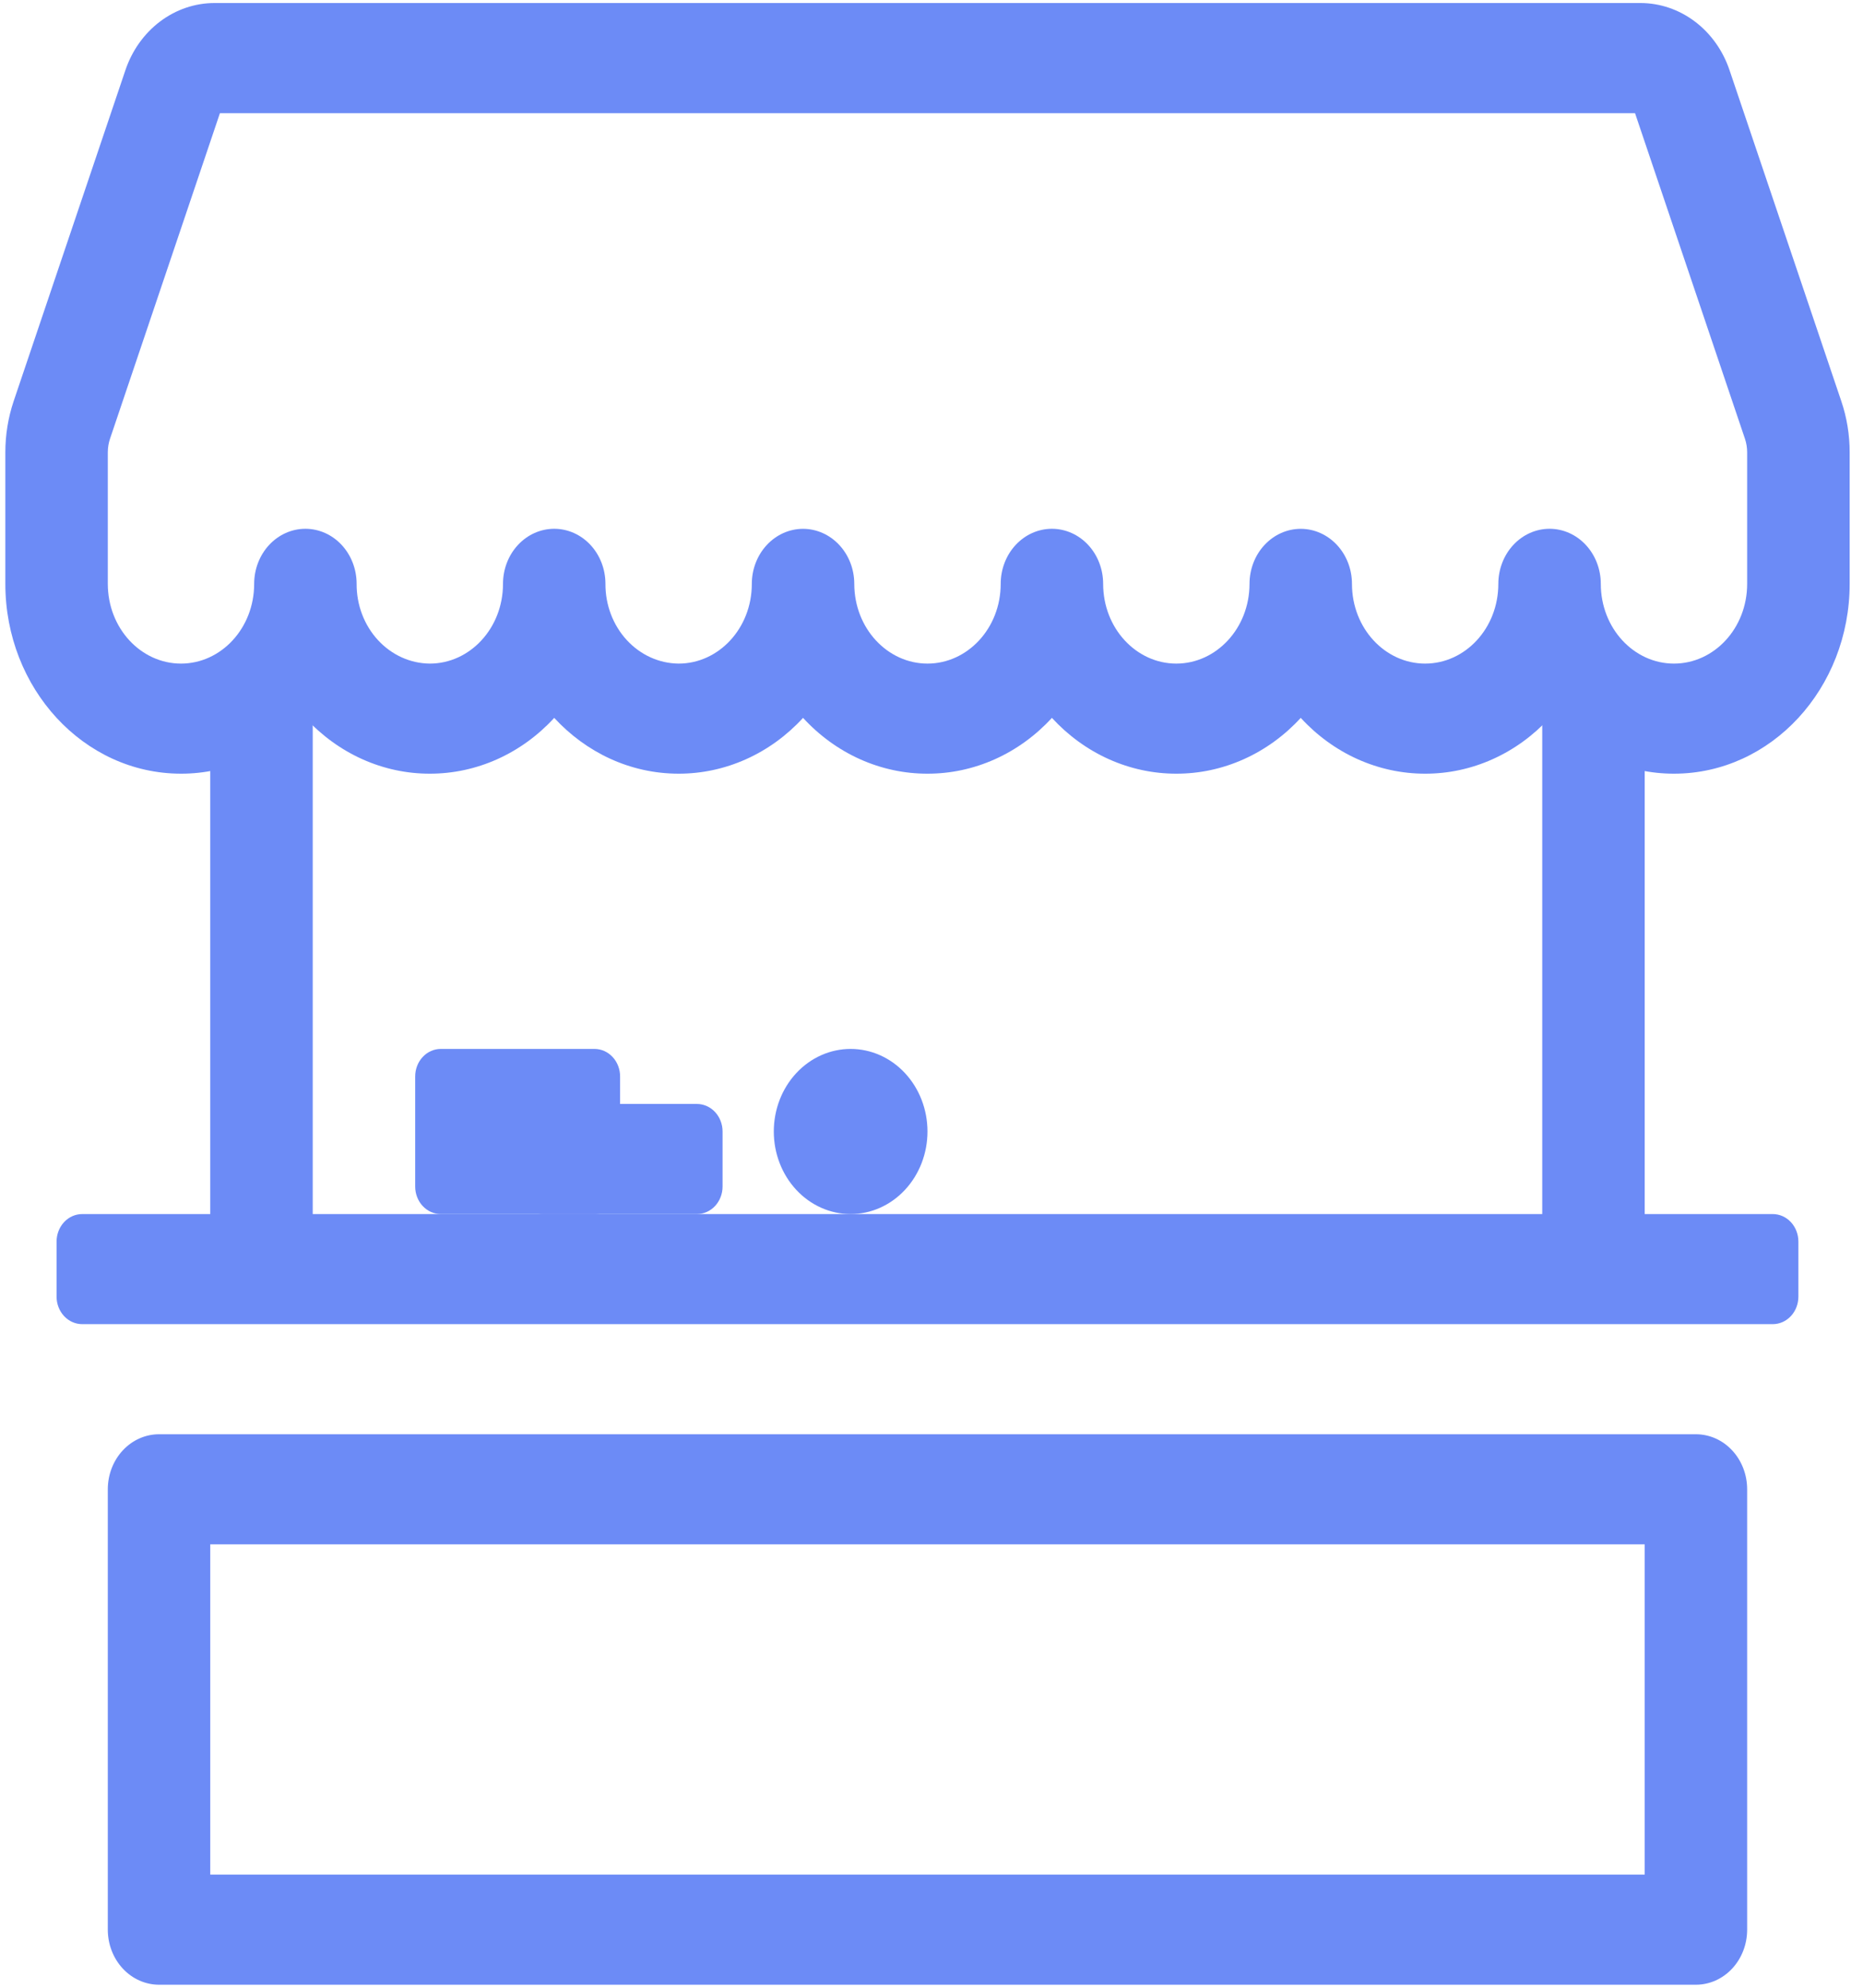 <svg width="120" height="128" viewBox="0 0 120 128" fill="none" xmlns="http://www.w3.org/2000/svg">
<path fill-rule="evenodd" clip-rule="evenodd" d="M13.543 42.732H20.143V78.179H99.339V42.732H105.939V78.179H114.188C114.626 78.179 115.045 78.365 115.355 78.698C115.664 79.03 115.838 79.481 115.838 79.951V83.496C115.838 83.966 115.664 84.417 115.355 84.749C115.045 85.081 114.626 85.268 114.188 85.268H5.294C4.856 85.268 4.437 85.081 4.127 84.749C3.818 84.417 3.644 83.966 3.644 83.496V79.951C3.644 79.481 3.818 79.03 4.127 78.698C4.437 78.365 4.856 78.179 5.294 78.179H13.543V42.732ZM13.543 99.447V120.715H105.939V99.447H13.543ZM10.244 92.358C9.368 92.358 8.529 92.731 7.91 93.396C7.291 94.061 6.944 94.962 6.944 95.902V124.26C6.944 125.2 7.291 126.102 7.91 126.766C8.529 127.431 9.368 127.805 10.244 127.805H109.238C110.114 127.805 110.953 127.431 111.572 126.766C112.191 126.102 112.538 125.2 112.538 124.26V95.902C112.538 94.962 112.191 94.061 111.572 93.396C110.953 92.731 110.114 92.358 109.238 92.358H10.244Z" fill="#6C8BF6"/>
<path fill-rule="evenodd" clip-rule="evenodd" d="M14.167 7.285L7.089 28.245C6.994 28.525 6.945 28.822 6.944 29.12V37.592C6.944 40.46 9.079 42.732 11.659 42.732C14.233 42.732 16.371 40.463 16.371 37.596C16.371 36.656 16.719 35.754 17.338 35.089C17.957 34.424 18.796 34.051 19.671 34.051C20.546 34.051 21.386 34.424 22.005 35.089C22.623 35.754 22.971 36.656 22.971 37.596C22.963 38.948 23.455 40.249 24.339 41.212C25.224 42.175 26.427 42.722 27.686 42.732C30.26 42.732 32.399 40.463 32.399 37.596C32.399 36.656 32.746 35.754 33.365 35.089C33.984 34.424 34.823 34.051 35.699 34.051C36.574 34.051 37.413 34.424 38.032 35.089C38.651 35.754 38.998 36.656 38.998 37.596C38.99 38.948 39.483 40.249 40.367 41.212C41.251 42.175 42.455 42.722 43.714 42.732C46.288 42.732 48.426 40.463 48.426 37.599C48.426 36.659 48.774 35.757 49.392 35.093C50.011 34.428 50.85 34.054 51.726 34.054C52.601 34.054 53.44 34.428 54.059 35.093C54.678 35.757 55.026 36.659 55.026 37.599C55.029 40.463 57.167 42.732 59.741 42.732C62.315 42.732 64.457 40.463 64.457 37.596C64.457 36.656 64.804 35.754 65.423 35.089C66.042 34.424 66.881 34.051 67.756 34.051C68.631 34.051 69.471 34.424 70.09 35.089C70.708 35.754 71.056 36.656 71.056 37.596C71.056 40.46 73.191 42.732 75.768 42.732C78.342 42.732 80.48 40.463 80.484 37.599C80.484 36.659 80.831 35.757 81.45 35.093C82.069 34.428 82.908 34.054 83.784 34.054C84.659 34.054 85.498 34.428 86.117 35.093C86.736 35.757 87.083 36.659 87.083 37.599C87.083 40.463 89.222 42.732 91.796 42.732C94.373 42.732 96.511 40.463 96.511 37.596C96.511 36.656 96.859 35.754 97.478 35.089C98.096 34.424 98.936 34.051 99.811 34.051C100.686 34.051 101.525 34.424 102.144 35.089C102.763 35.754 103.111 36.656 103.111 37.596C103.111 40.46 105.246 42.732 107.823 42.732C110.403 42.732 112.538 40.463 112.538 37.596V29.124C112.538 28.824 112.489 28.526 112.393 28.245L105.315 7.285H14.17H14.167ZM105.199 6.945L105.668 6.76L105.199 6.945ZM99.811 46.227C98.764 47.367 97.516 48.273 96.139 48.89C94.763 49.507 93.287 49.824 91.796 49.821C90.305 49.823 88.829 49.506 87.453 48.889C86.078 48.272 84.83 47.367 83.784 46.227C82.737 47.368 81.489 48.273 80.112 48.89C78.736 49.507 77.26 49.824 75.768 49.821C74.278 49.823 72.801 49.506 71.426 48.889C70.05 48.272 68.803 47.367 67.756 46.227C66.709 47.368 65.461 48.273 64.085 48.89C62.709 49.507 61.232 49.824 59.741 49.821C58.25 49.824 56.773 49.507 55.397 48.89C54.021 48.273 52.773 47.368 51.726 46.227C50.679 47.367 49.432 48.272 48.056 48.889C46.681 49.506 45.204 49.823 43.714 49.821C40.576 49.821 37.741 48.442 35.699 46.227C34.652 47.367 33.404 48.272 32.029 48.889C30.653 49.506 29.177 49.823 27.686 49.821C26.195 49.824 24.719 49.507 23.342 48.89C21.966 48.273 20.718 47.367 19.671 46.227C18.625 47.367 17.378 48.272 16.003 48.889C14.628 49.506 13.153 49.823 11.662 49.821C5.383 49.821 0.344 44.32 0.344 37.596V29.124C0.344 28 0.526 26.884 0.882 25.827L8.076 4.524C8.502 3.256 9.283 2.16 10.31 1.385C11.338 0.611 12.562 0.195 13.817 0.195H105.671C106.926 0.197 108.149 0.614 109.175 1.389C110.202 2.164 110.981 3.26 111.406 4.527L118.6 25.827C118.96 26.884 119.141 28 119.141 29.124V37.596C119.138 44.32 114.099 49.821 107.823 49.821C106.332 49.823 104.856 49.506 103.48 48.889C102.105 48.272 100.857 47.367 99.811 46.227Z" fill="#6C8BF6"/>
<path d="M26.743 69.317C26.743 68.847 26.916 68.396 27.226 68.064C27.535 67.731 27.955 67.545 28.393 67.545H38.292C38.73 67.545 39.149 67.731 39.459 68.064C39.768 68.396 39.942 68.847 39.942 69.317V76.406C39.942 76.876 39.768 77.327 39.459 77.66C39.149 77.992 38.73 78.179 38.292 78.179H28.393C27.955 78.179 27.535 77.992 27.226 77.66C26.916 77.327 26.743 76.876 26.743 76.406V69.317Z" fill="#6C8BF6"/>
<path d="M33.342 72.862C33.342 72.392 33.516 71.941 33.826 71.608C34.135 71.276 34.555 71.089 34.992 71.089H44.892C45.329 71.089 45.749 71.276 46.059 71.608C46.368 71.941 46.542 72.392 46.542 72.862V76.406C46.542 76.876 46.368 77.327 46.059 77.66C45.749 77.992 45.329 78.179 44.892 78.179H34.992C34.555 78.179 34.135 77.992 33.826 77.66C33.516 77.327 33.342 76.876 33.342 76.406V72.862ZM59.741 72.862C59.741 74.272 59.219 75.624 58.291 76.621C57.363 77.618 56.104 78.179 54.791 78.179C53.478 78.179 52.219 77.618 51.291 76.621C50.363 75.624 49.842 74.272 49.842 72.862C49.842 71.451 50.363 70.099 51.291 69.102C52.219 68.105 53.478 67.545 54.791 67.545C56.104 67.545 57.363 68.105 58.291 69.102C59.219 70.099 59.741 71.451 59.741 72.862Z" fill="#6C8BF6"/>
</svg>
